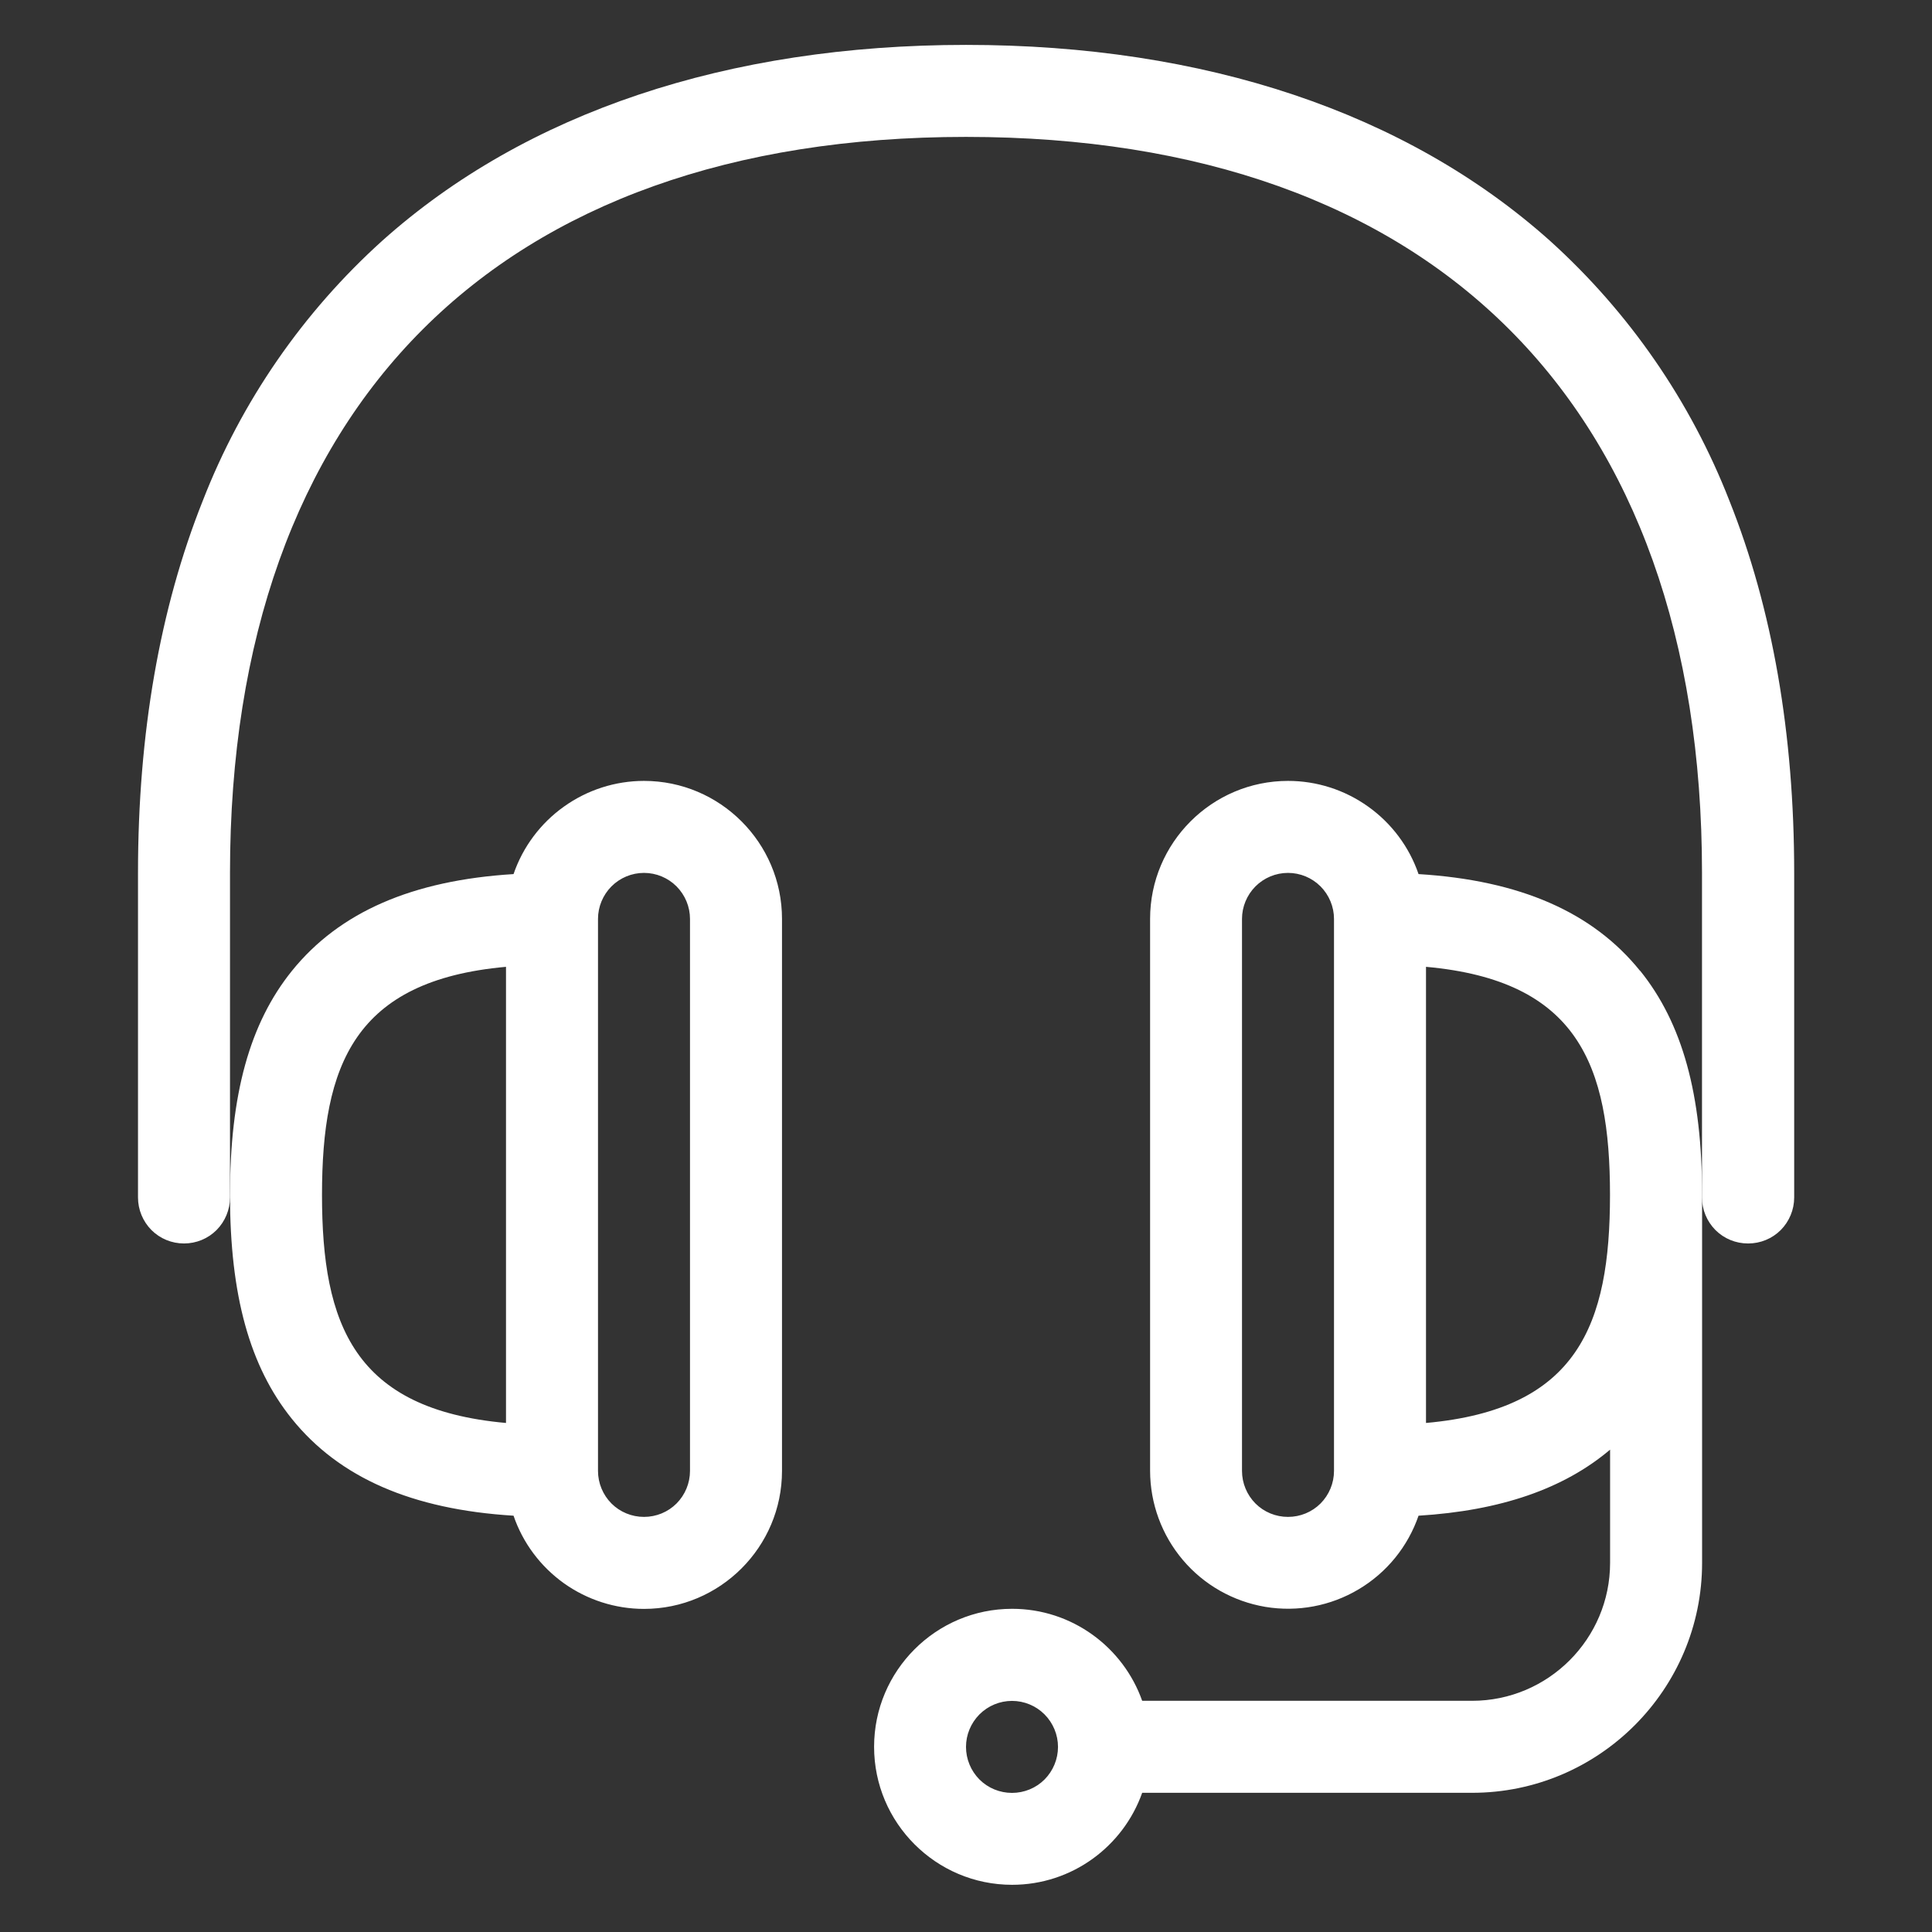 <svg width="21" height="21" viewBox="0 0 21 21" fill="none" xmlns="http://www.w3.org/2000/svg">
<rect x="0" y="0" width="21" height="21" fill="#333333" stroke="none"/>
<g clip-path="url(#clip0_1371_16308)">
<g clip-path="url(#clip1_1371_16308)">
<path d="M19 13.516C18.867 13.516 18.74 13.464 18.646 13.37C18.553 13.276 18.5 13.149 18.5 13.016V9.488C18.5 4.404 15.584 1.488 10.5 1.488C5.416 1.488 2.5 4.404 2.5 9.488V13.016C2.5 13.149 2.447 13.276 2.354 13.37C2.26 13.464 2.133 13.516 2 13.516C1.867 13.516 1.74 13.464 1.646 13.37C1.553 13.276 1.5 13.149 1.5 13.016V9.488C1.5 7.974 1.737 6.614 2.204 5.443C2.625 4.361 3.294 3.393 4.157 2.615C5.714 1.223 7.907 0.488 10.501 0.488C13.095 0.488 15.288 1.224 16.845 2.615C17.707 3.393 18.376 4.361 18.798 5.443C19.265 6.613 19.502 7.974 19.502 9.488V13.016C19.502 13.149 19.449 13.276 19.356 13.37C19.262 13.464 19.135 13.516 19.002 13.516H19Z" fill="white"/>
<path d="M7 8.488C6.688 8.488 6.383 8.586 6.129 8.768C5.875 8.949 5.683 9.206 5.582 9.501C4.479 9.569 3.688 9.915 3.173 10.553C2.714 11.123 2.5 11.897 2.5 12.988C2.5 14.079 2.714 14.853 3.173 15.423C3.688 16.062 4.478 16.407 5.582 16.475C5.683 16.771 5.875 17.027 6.129 17.209C6.383 17.39 6.688 17.488 7 17.488C7.827 17.488 8.5 16.815 8.5 15.988V9.988C8.5 9.161 7.827 8.488 7 8.488ZM3.5 12.988C3.5 11.577 3.85 10.657 5.5 10.509V15.467C3.85 15.319 3.5 14.399 3.5 12.988ZM7.5 15.988C7.5 16.121 7.447 16.248 7.354 16.342C7.26 16.436 7.133 16.488 7 16.488C6.867 16.488 6.74 16.436 6.646 16.342C6.553 16.248 6.5 16.121 6.5 15.988V9.988C6.5 9.856 6.553 9.729 6.646 9.635C6.74 9.541 6.867 9.488 7 9.488C7.133 9.488 7.26 9.541 7.354 9.635C7.447 9.729 7.5 9.856 7.5 9.988V15.988ZM17.827 10.553C17.312 9.914 16.522 9.569 15.419 9.501C15.318 9.206 15.126 8.949 14.872 8.768C14.618 8.586 14.313 8.488 14.001 8.488C13.174 8.488 12.501 9.161 12.501 9.988V15.988C12.502 16.343 12.628 16.686 12.857 16.956C13.086 17.227 13.404 17.407 13.754 17.466C14.104 17.524 14.463 17.457 14.768 17.275C15.073 17.094 15.303 16.811 15.419 16.475C16.311 16.42 16.998 16.183 17.501 15.757V16.987C17.501 17.814 16.828 18.487 16.001 18.487H12.415C12.209 17.905 11.653 17.487 11.001 17.487C10.174 17.487 9.501 18.16 9.501 18.987C9.501 19.814 10.174 20.487 11.001 20.487C11.653 20.487 12.209 20.069 12.415 19.487H16.001C17.379 19.487 18.501 18.365 18.501 16.987V12.987C18.501 11.896 18.287 11.122 17.828 10.552L17.827 10.553ZM11 19.488C10.867 19.488 10.74 19.436 10.646 19.342C10.553 19.248 10.5 19.121 10.5 18.988C10.5 18.856 10.553 18.729 10.646 18.635C10.74 18.541 10.867 18.488 11 18.488C11.133 18.488 11.26 18.541 11.354 18.635C11.447 18.729 11.5 18.856 11.5 18.988C11.5 19.121 11.447 19.248 11.354 19.342C11.26 19.436 11.133 19.488 11 19.488ZM14 16.488C13.867 16.488 13.74 16.436 13.646 16.342C13.553 16.248 13.5 16.121 13.5 15.988V9.988C13.5 9.856 13.553 9.729 13.646 9.635C13.74 9.541 13.867 9.488 14 9.488C14.133 9.488 14.26 9.541 14.354 9.635C14.447 9.729 14.5 9.856 14.5 9.988V15.988C14.5 16.121 14.447 16.248 14.354 16.342C14.26 16.436 14.133 16.488 14 16.488ZM15.5 15.467V10.509C17.15 10.657 17.5 11.577 17.5 12.988C17.5 14.399 17.15 15.319 15.5 15.467Z" fill="white"/>
</g>
</g>
<defs>
<clipPath id="clip0_1371_16308">
<rect width="20" height="20" fill="white" transform="translate(0.5 0.488)"/>
</clipPath>
<clipPath id="clip1_1371_16308">
<rect width="20" height="20" fill="white" transform="translate(0.5 0.488)"/>
</clipPath>
</defs>
</svg>
